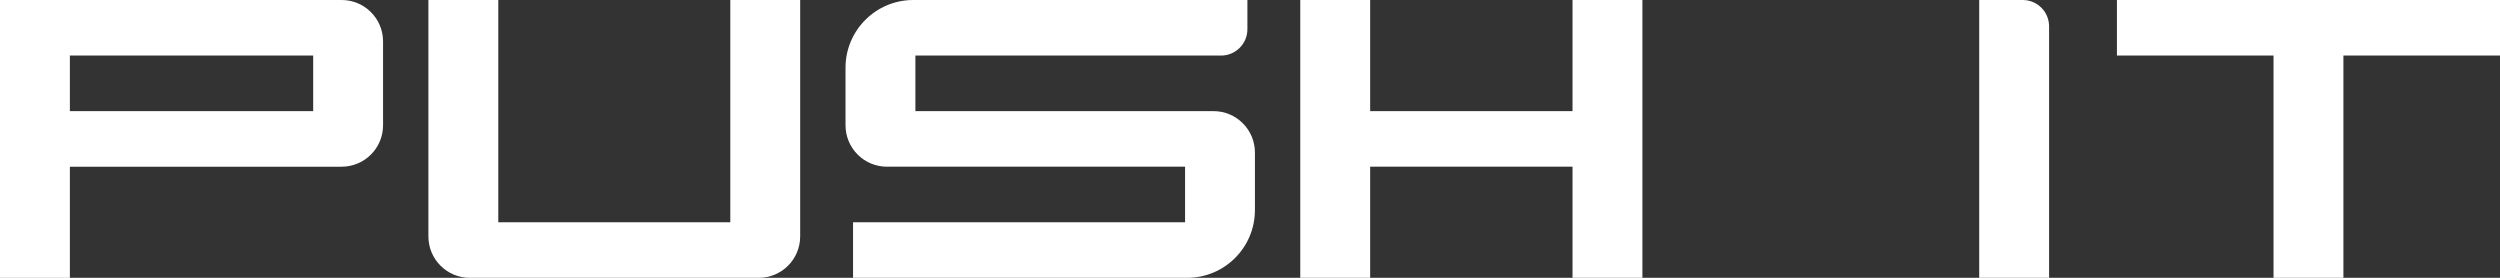 <?xml version="1.0" encoding="UTF-8"?> <svg xmlns="http://www.w3.org/2000/svg" xmlns:xlink="http://www.w3.org/1999/xlink" version="1.1" id="Слой_1" x="0px" y="0px" viewBox="0 0 704.223 78.262" style="enable-background:new 0 0 704.223 78.262;" xml:space="preserve"><rect x="0" y="0" width="704.223" height="78.262" fill="#333333" stroke="none"/> <style type="text/css"> .Тень{fill:none;} .Скругленные_x0020_углы_x0020_2_x0020_pt_x002E_{fill:#FFFFFF;stroke:#000000;stroke-miterlimit:10;} .Быстрое_x0020_отражение_x0020_X{fill:none;} .Скос_x0020_мягкий{fill:url(#SVGID_1_);} .Сумрак{fill:#FFFFFF;} .Лиственный_x0020_орнамент_чб{fill:#FFDD00;} .Помпадур_чб{fill-rule:evenodd;clip-rule:evenodd;fill:#51AEE2;} .st0{fill:#FFFFFF;} </style> <linearGradient id="SVGID_1_" gradientUnits="userSpaceOnUse" x1="-607.962" y1="-501.326" x2="-607.255" y2="-500.619"> <stop offset="0" style="stop-color:#E6E6EB"></stop> <stop offset="0.174" style="stop-color:#E2E2E6"></stop> <stop offset="0.352" style="stop-color:#D5D4D8"></stop> <stop offset="0.532" style="stop-color:#C0BFC2"></stop> <stop offset="0.714" style="stop-color:#A4A2A4"></stop> <stop offset="0.895" style="stop-color:#828282"></stop> <stop offset="1" style="stop-color:#6B6E6E"></stop> </linearGradient> <g> <path class="st0" d="M577.207,78.26h-19.682V0h12.258c4.102,0,7.424,3.323,7.424,7.424 V78.26z"></path> <g> <g> <path class="st0" d="M442.963,0h19.684v78.262h-19.684V46.957h-57.005v31.305h-19.686V0h19.686 v31.305h57.005V0z"></path> <path class="st0" d="M0,0h96.237c6.444,0,11.667,5.224,11.667,11.667v23.624 c0,6.444-5.222,11.667-11.667,11.667H19.682v31.305H0V0z M19.682,31.305h68.538 V15.652H19.682V31.305z"></path> <path class="st0" d="M241.589,43.538c-2.188-2.188-3.416-5.154-3.416-8.25V19.09 C238.173,8.547,246.719,0,257.263,0h94.117v8.228c0,4.099-3.325,7.424-7.424,7.424 h-86.1v15.65h83.977c6.444,0,11.666,5.224,11.666,11.666v16.2 c0,10.544-8.547,19.091-19.09,19.091h-94.115V62.607h93.526V46.955h-83.979 C246.745,46.957,243.779,45.727,241.589,43.538z"></path> <path class="st0" d="M596.317,0h107.906v15.652h-44.11v62.609h-19.684V15.652h-44.112V0z"></path> <path class="st0" d="M205.717,0h19.684v66.595c0,6.443-5.224,11.667-11.666,11.667h-81.391 c-6.443,0-11.667-5.224-11.667-11.667V0h19.684v62.609h65.357V0z"></path> </g> </g> </g> </svg> 